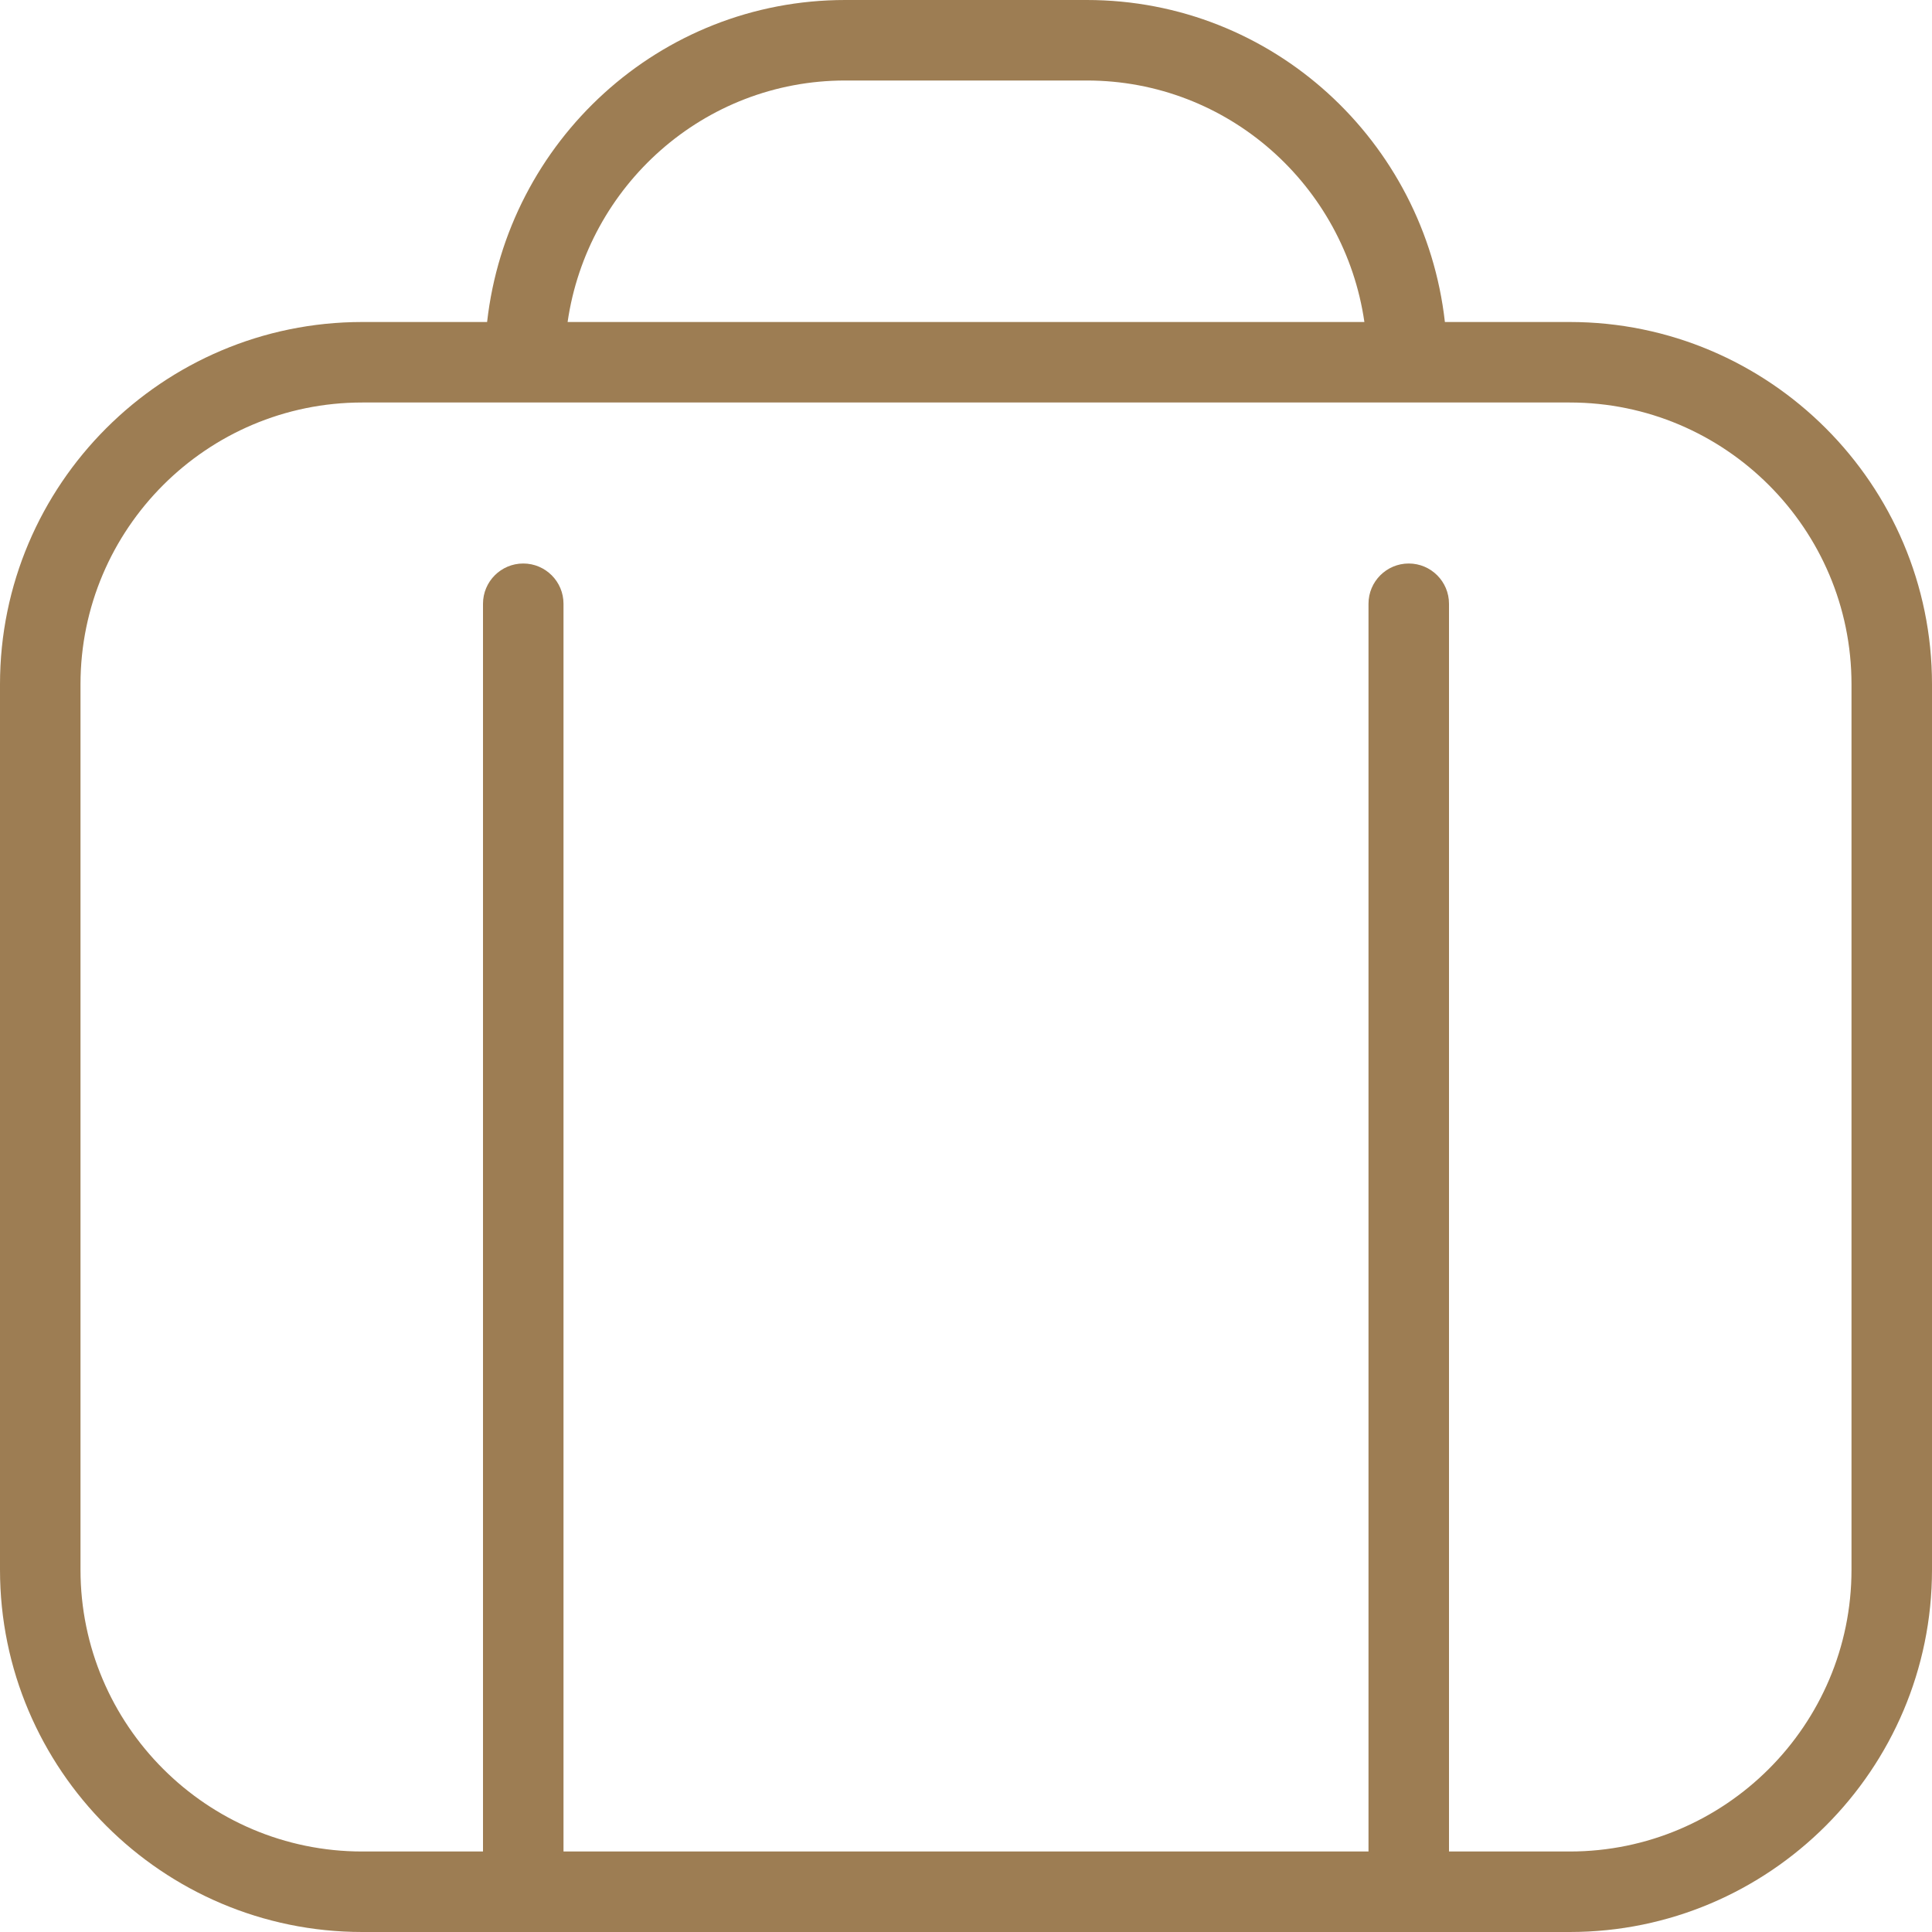 <svg xmlns="http://www.w3.org/2000/svg" width="72" height="72" viewBox="0 0 72 72" fill="none"><g clip-path="url(#clip0_1235_1817)"><path d="M58.5 12H53.847C53.091 5.268 47.43 0 40.5 0H31.5C24.57 0 18.909 5.268 18.153 12H13.5C6.057 12 0 18.057 0 25.5V58.5C0 65.943 6.057 72 13.5 72H58.5C65.943 72 72 65.943 72 58.5V25.5C72 18.057 65.943 12 58.5 12ZM31.5 3H40.5C45.774 3 50.112 6.924 50.847 12H21.153C21.888 6.924 26.226 3 31.5 3ZM69 58.5C69 64.29 64.29 69 58.5 69H54V22.5C54 21.672 53.328 21 52.5 21C51.672 21 51 21.672 51 22.5V69H21V22.5C21 21.672 20.328 21 19.5 21C18.672 21 18 21.672 18 22.5V69H13.5C7.71 69 3 64.29 3 58.5V25.5C3 19.71 7.71 15 13.5 15H58.5C64.29 15 69 19.71 69 25.5V58.5Z" fill="#9D7D53"></path></g><defs><clipPath id="clip0_1235_1817"><rect width="72" height="72" fill="white"></rect></clipPath></defs></svg>